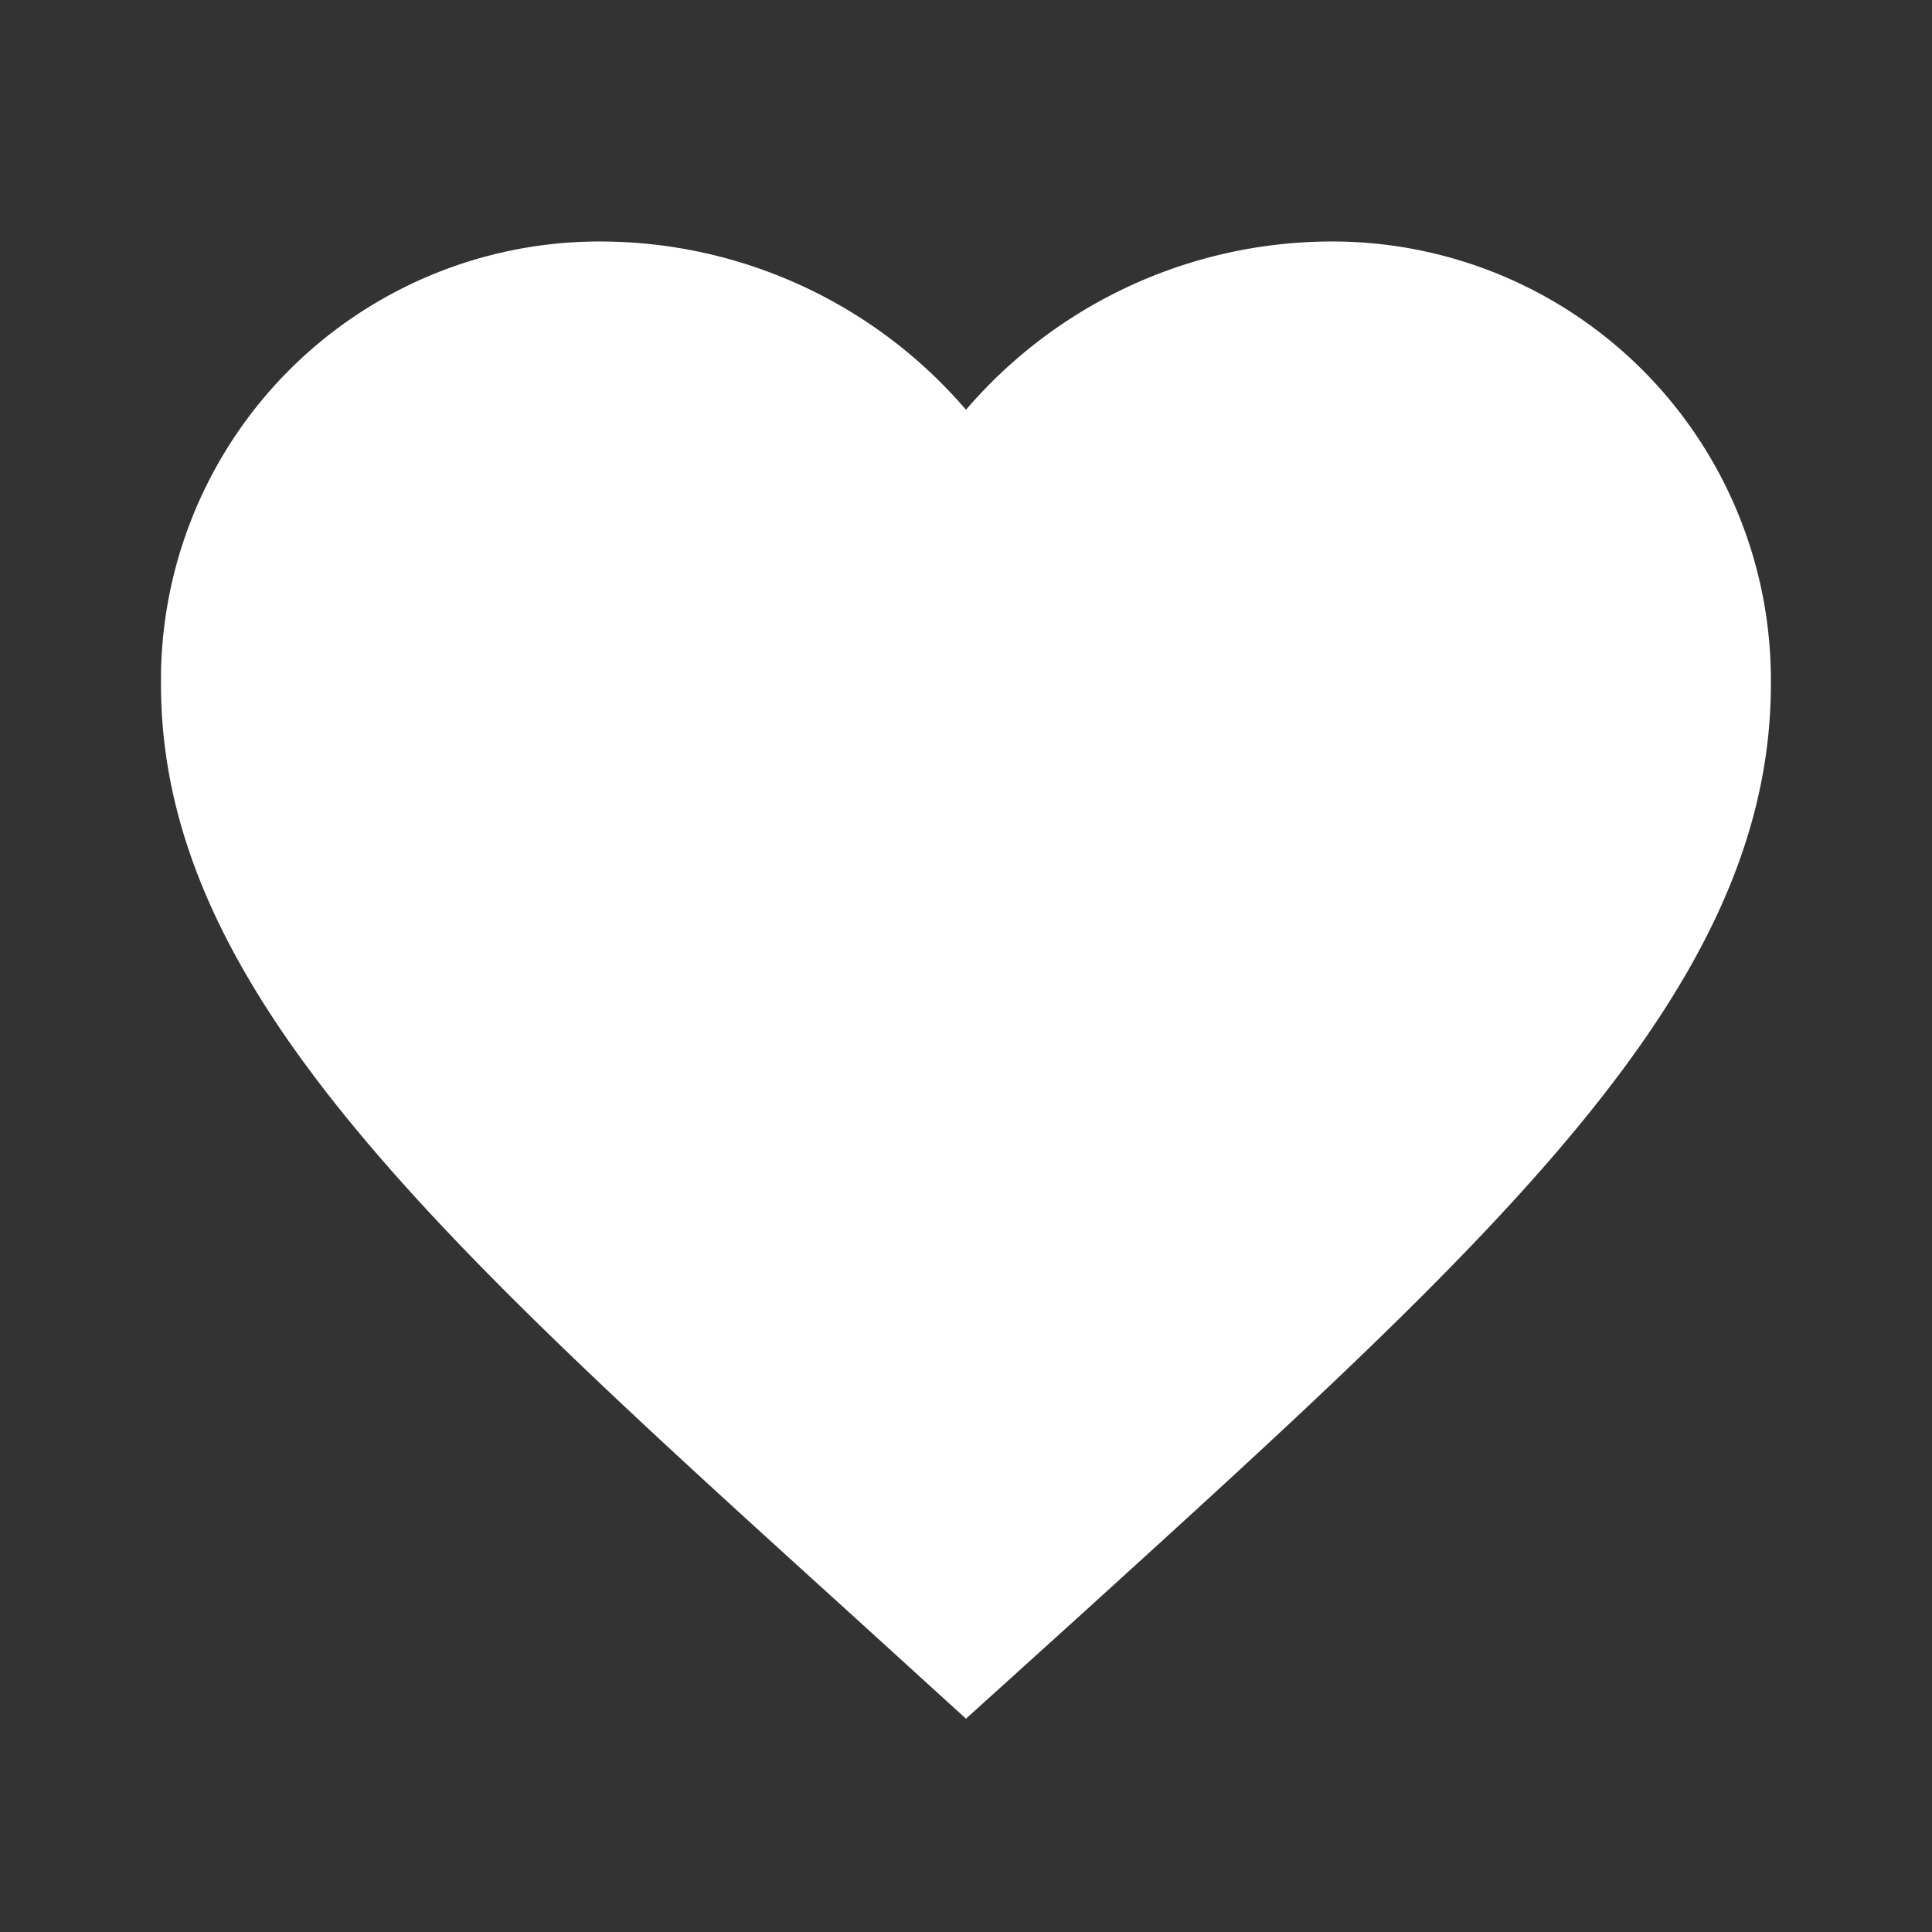 <svg xmlns="http://www.w3.org/2000/svg" width="63.005" height="63.005" viewBox="0 0 63.005 63.005"><rect x="0" y="0" width="63.005" height="63.005" fill="#333333" stroke="none"/><defs><style>.a{fill:none;}.b{fill:#fff;}</style></defs><path class="a" d="M0,0H63V63H0Z"/><path class="b" d="M28.252,51.173l-3.807-3.465C10.926,35.448,2,27.362,2,17.439A14.3,14.3,0,0,1,16.439,3,15.721,15.721,0,0,1,28.252,8.487,15.721,15.721,0,0,1,40.065,3,14.3,14.3,0,0,1,54.5,17.439c0,9.923-8.926,18.009-22.446,30.295Z" transform="translate(3.25 4.876)"/></svg>